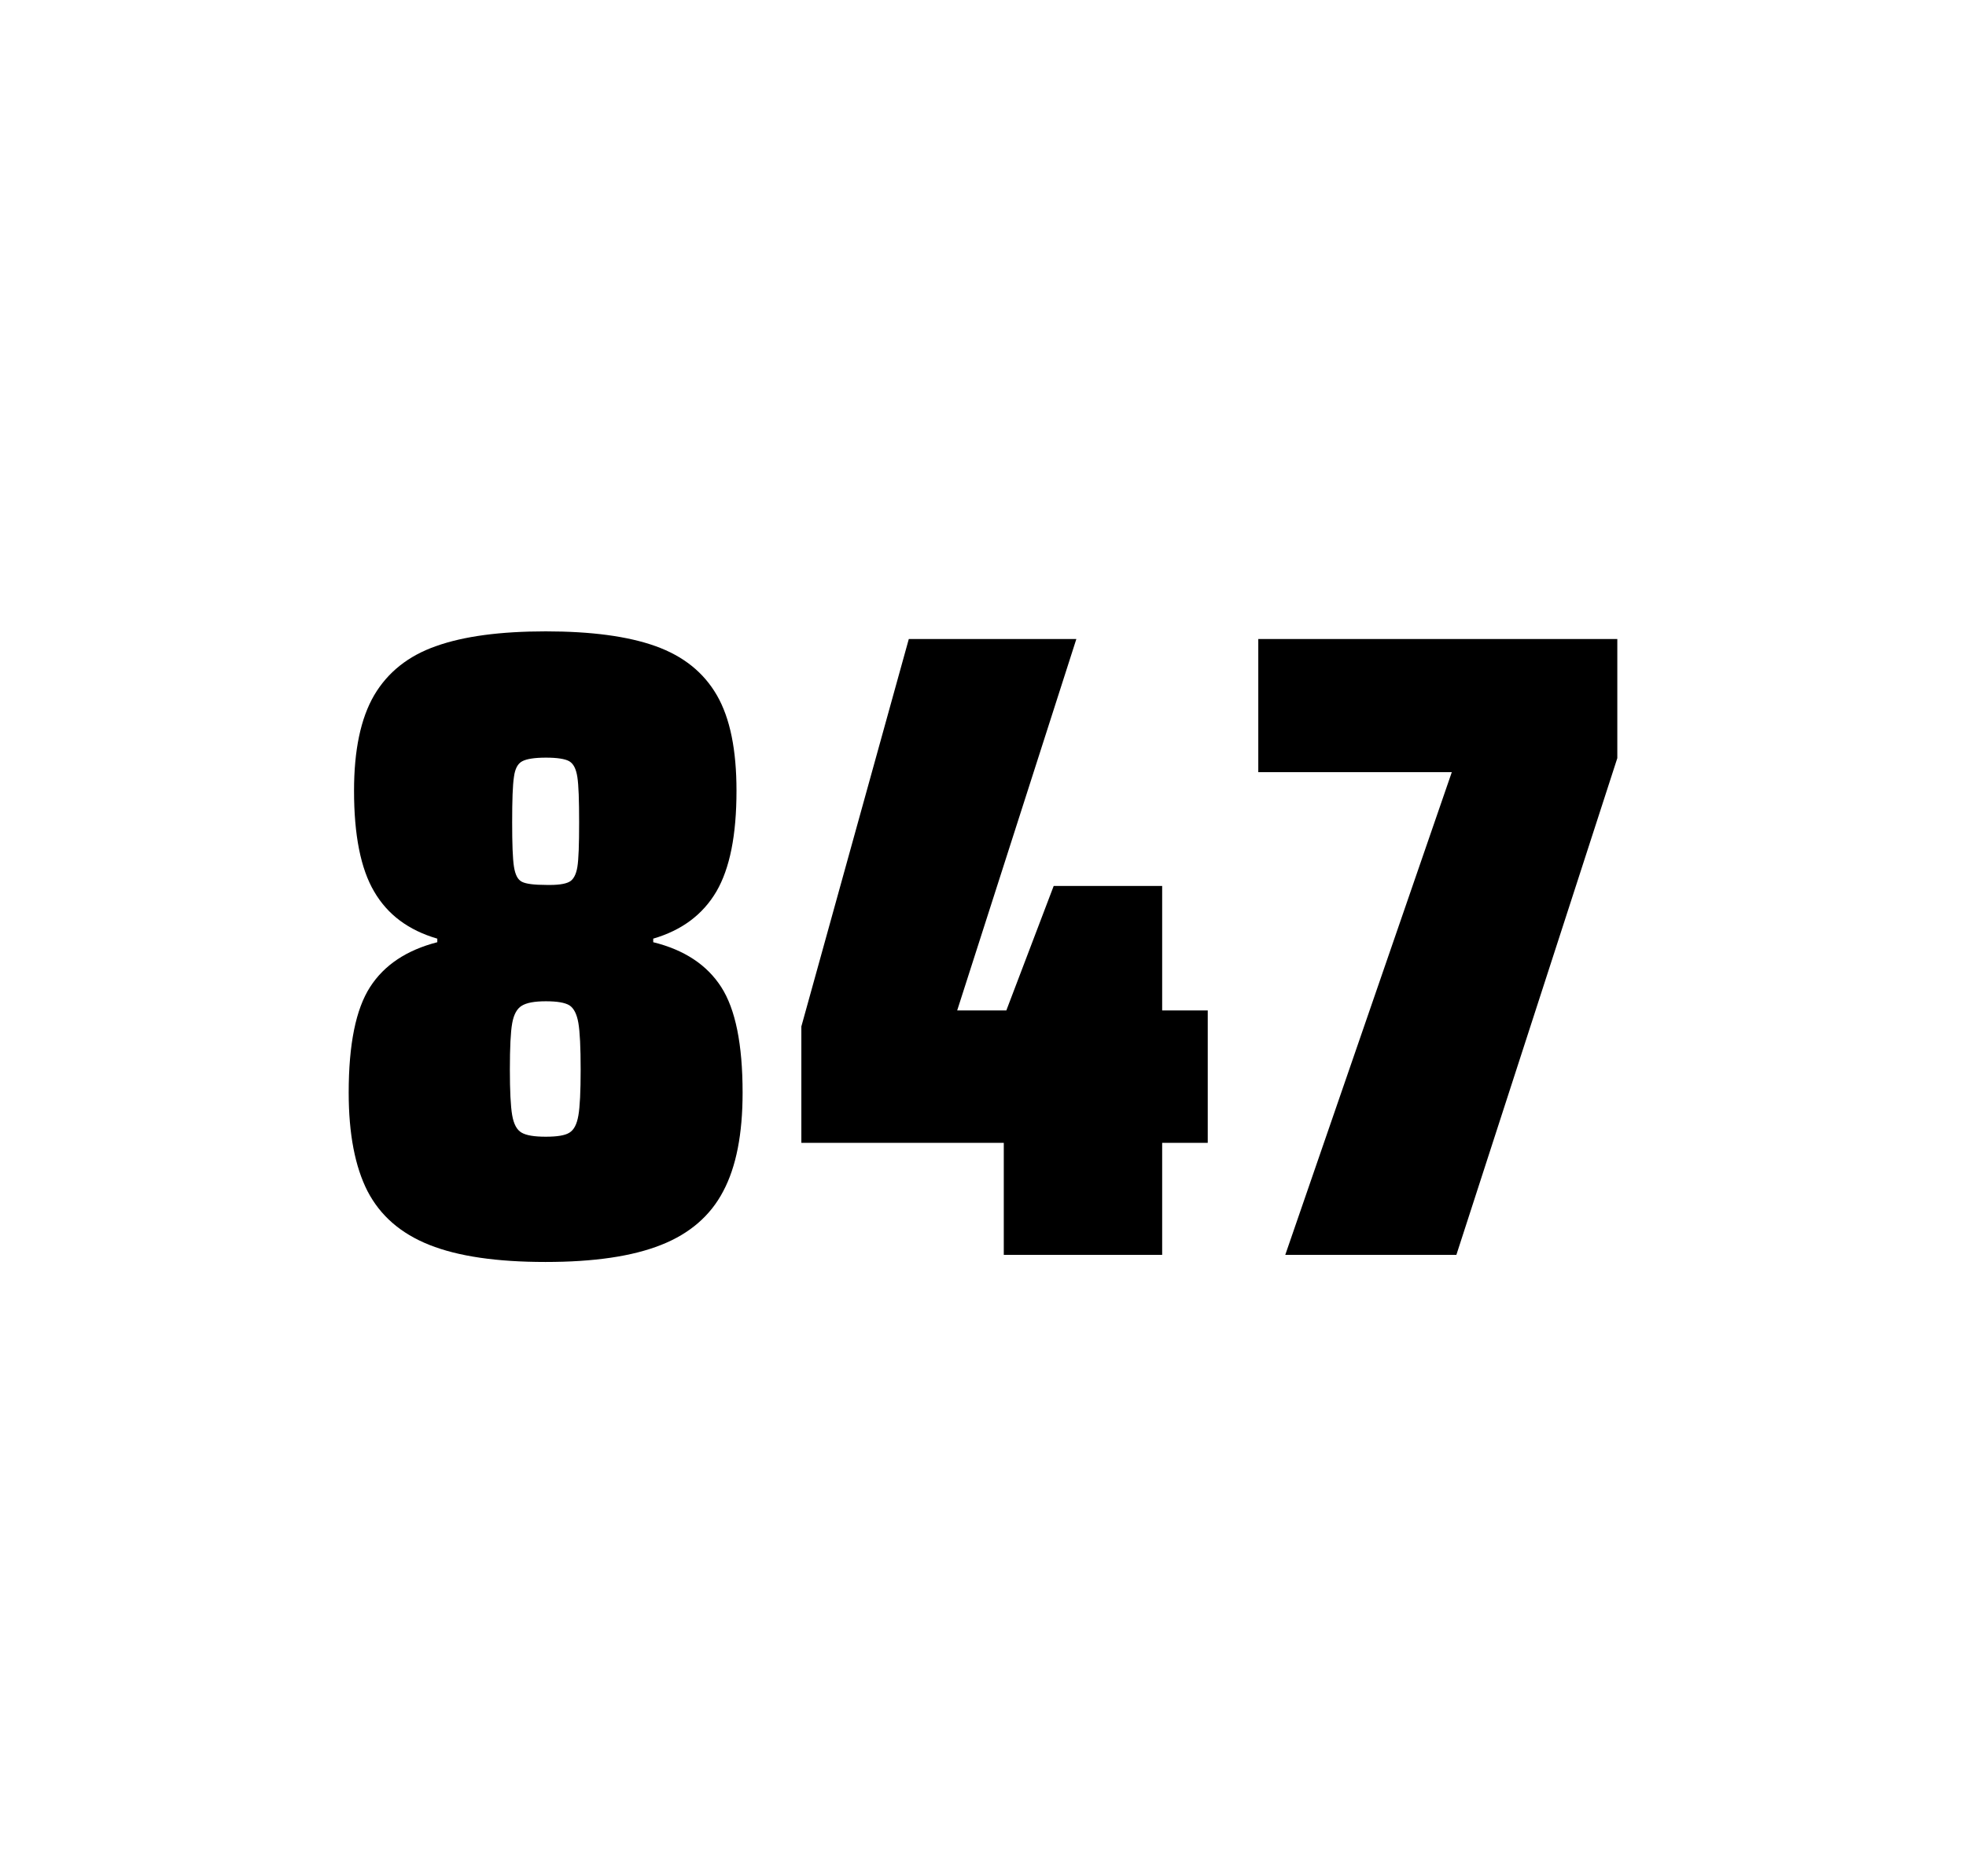 <?xml version="1.0" encoding="utf-8"?>
<svg version="1.1" id="wrapper" x="0px" y="0px" viewBox="0 0 772.1 737" style="enable-background:new 0 0 772.1 737;" xmlns="http://www.w3.org/2000/svg">
  <style type="text/css">
	.st0{fill:none;}
</style>
  <path id="frame" class="st0" d="M 1.5 0 L 770.5 0 C 771.3 0 772 0.7 772 1.5 L 772 735.4 C 772 736.2 771.3 736.9 770.5 736.9 L 1.5 736.9 C 0.7 736.9 0 736.2 0 735.4 L 0 1.5 C 0 0.7 0.7 0 1.5 0 Z"/>
  <g id="numbers"><path id="eight" d="M 168.639 489 C 157.339 484.5 149.339 477.5 144.339 467.9 C 139.439 458.3 136.939 445.4 136.939 429.2 C 136.939 410.2 139.739 396.4 145.339 387.7 C 150.939 379 159.739 373.2 171.739 370.1 L 171.739 368.7 C 160.439 365.4 152.239 359.3 146.939 350.2 C 141.639 341.2 139.039 328 139.039 310.6 C 139.039 294.7 141.639 282.2 146.939 273.1 C 152.239 264.1 160.339 257.6 171.239 253.8 C 182.139 249.9 196.539 248 214.339 248 C 232.139 248 246.539 249.9 257.439 253.8 C 268.339 257.7 276.339 264.1 281.539 273.1 C 286.739 282.1 289.239 294.6 289.239 310.6 C 289.239 328 286.639 341.1 281.339 350.2 C 276.039 359.2 267.839 365.4 256.539 368.7 L 256.539 370.1 C 268.739 373.1 277.639 379 283.239 387.7 C 288.839 396.4 291.639 410.2 291.639 429.2 C 291.639 445.4 289.139 458.3 284.039 467.9 C 279.039 477.5 270.839 484.6 259.639 489 C 248.339 493.5 233.239 495.7 214.239 495.7 C 195.139 495.7 179.939 493.5 168.639 489 Z M 223.639 444.9 C 225.439 443.8 226.539 441.6 227.139 438.2 C 227.739 434.8 228.039 428.8 228.039 420.1 C 228.039 411.4 227.739 405.3 227.139 401.8 C 226.539 398.3 225.339 396 223.639 394.9 C 221.839 393.8 218.739 393.3 214.339 393.3 C 209.839 393.3 206.739 393.9 204.839 395.1 C 202.939 396.3 201.739 398.6 201.139 402 C 200.539 405.4 200.239 411.4 200.239 420.1 C 200.239 428.5 200.539 434.5 201.139 438 C 201.739 441.5 202.939 443.8 204.839 444.9 C 206.739 446 209.839 446.5 214.339 446.5 C 218.839 446.5 221.939 446 223.639 444.9 Z M 223.539 346.4 C 225.139 345.6 226.239 343.6 226.739 340.6 C 227.239 337.6 227.439 331.7 227.439 323 C 227.439 314.3 227.239 308.4 226.739 305.2 C 226.239 302 225.239 300 223.539 299 C 221.939 298.1 218.839 297.6 214.439 297.6 C 209.939 297.6 206.839 298.1 205.139 299 C 203.339 299.9 202.239 302 201.839 305.2 C 201.339 308.4 201.139 314.3 201.139 323 C 201.139 331.4 201.339 337.2 201.839 340.4 C 202.339 343.6 203.339 345.6 205.039 346.4 C 206.639 347.2 209.839 347.6 214.539 347.6 C 218.839 347.7 221.839 347.3 223.539 346.4 Z"/><path id="four" d="M 394.213 492.9 L 394.213 448.9 L 314.713 448.9 L 314.713 403.2 L 356.913 251 L 422.713 251 L 375.913 396.9 L 395.213 396.9 L 413.813 348 L 456.413 348 L 456.413 396.9 L 474.313 396.9 L 474.313 448.9 L 456.413 448.9 L 456.413 492.9 L 394.213 492.9 Z"/><path id="seven" d="M 504.761 492.9 L 570.161 303.3 L 494.161 303.3 L 494.161 251 L 635.161 251 L 635.161 297.8 L 571.961 492.9 L 504.761 492.9 Z"/></g>
</svg>